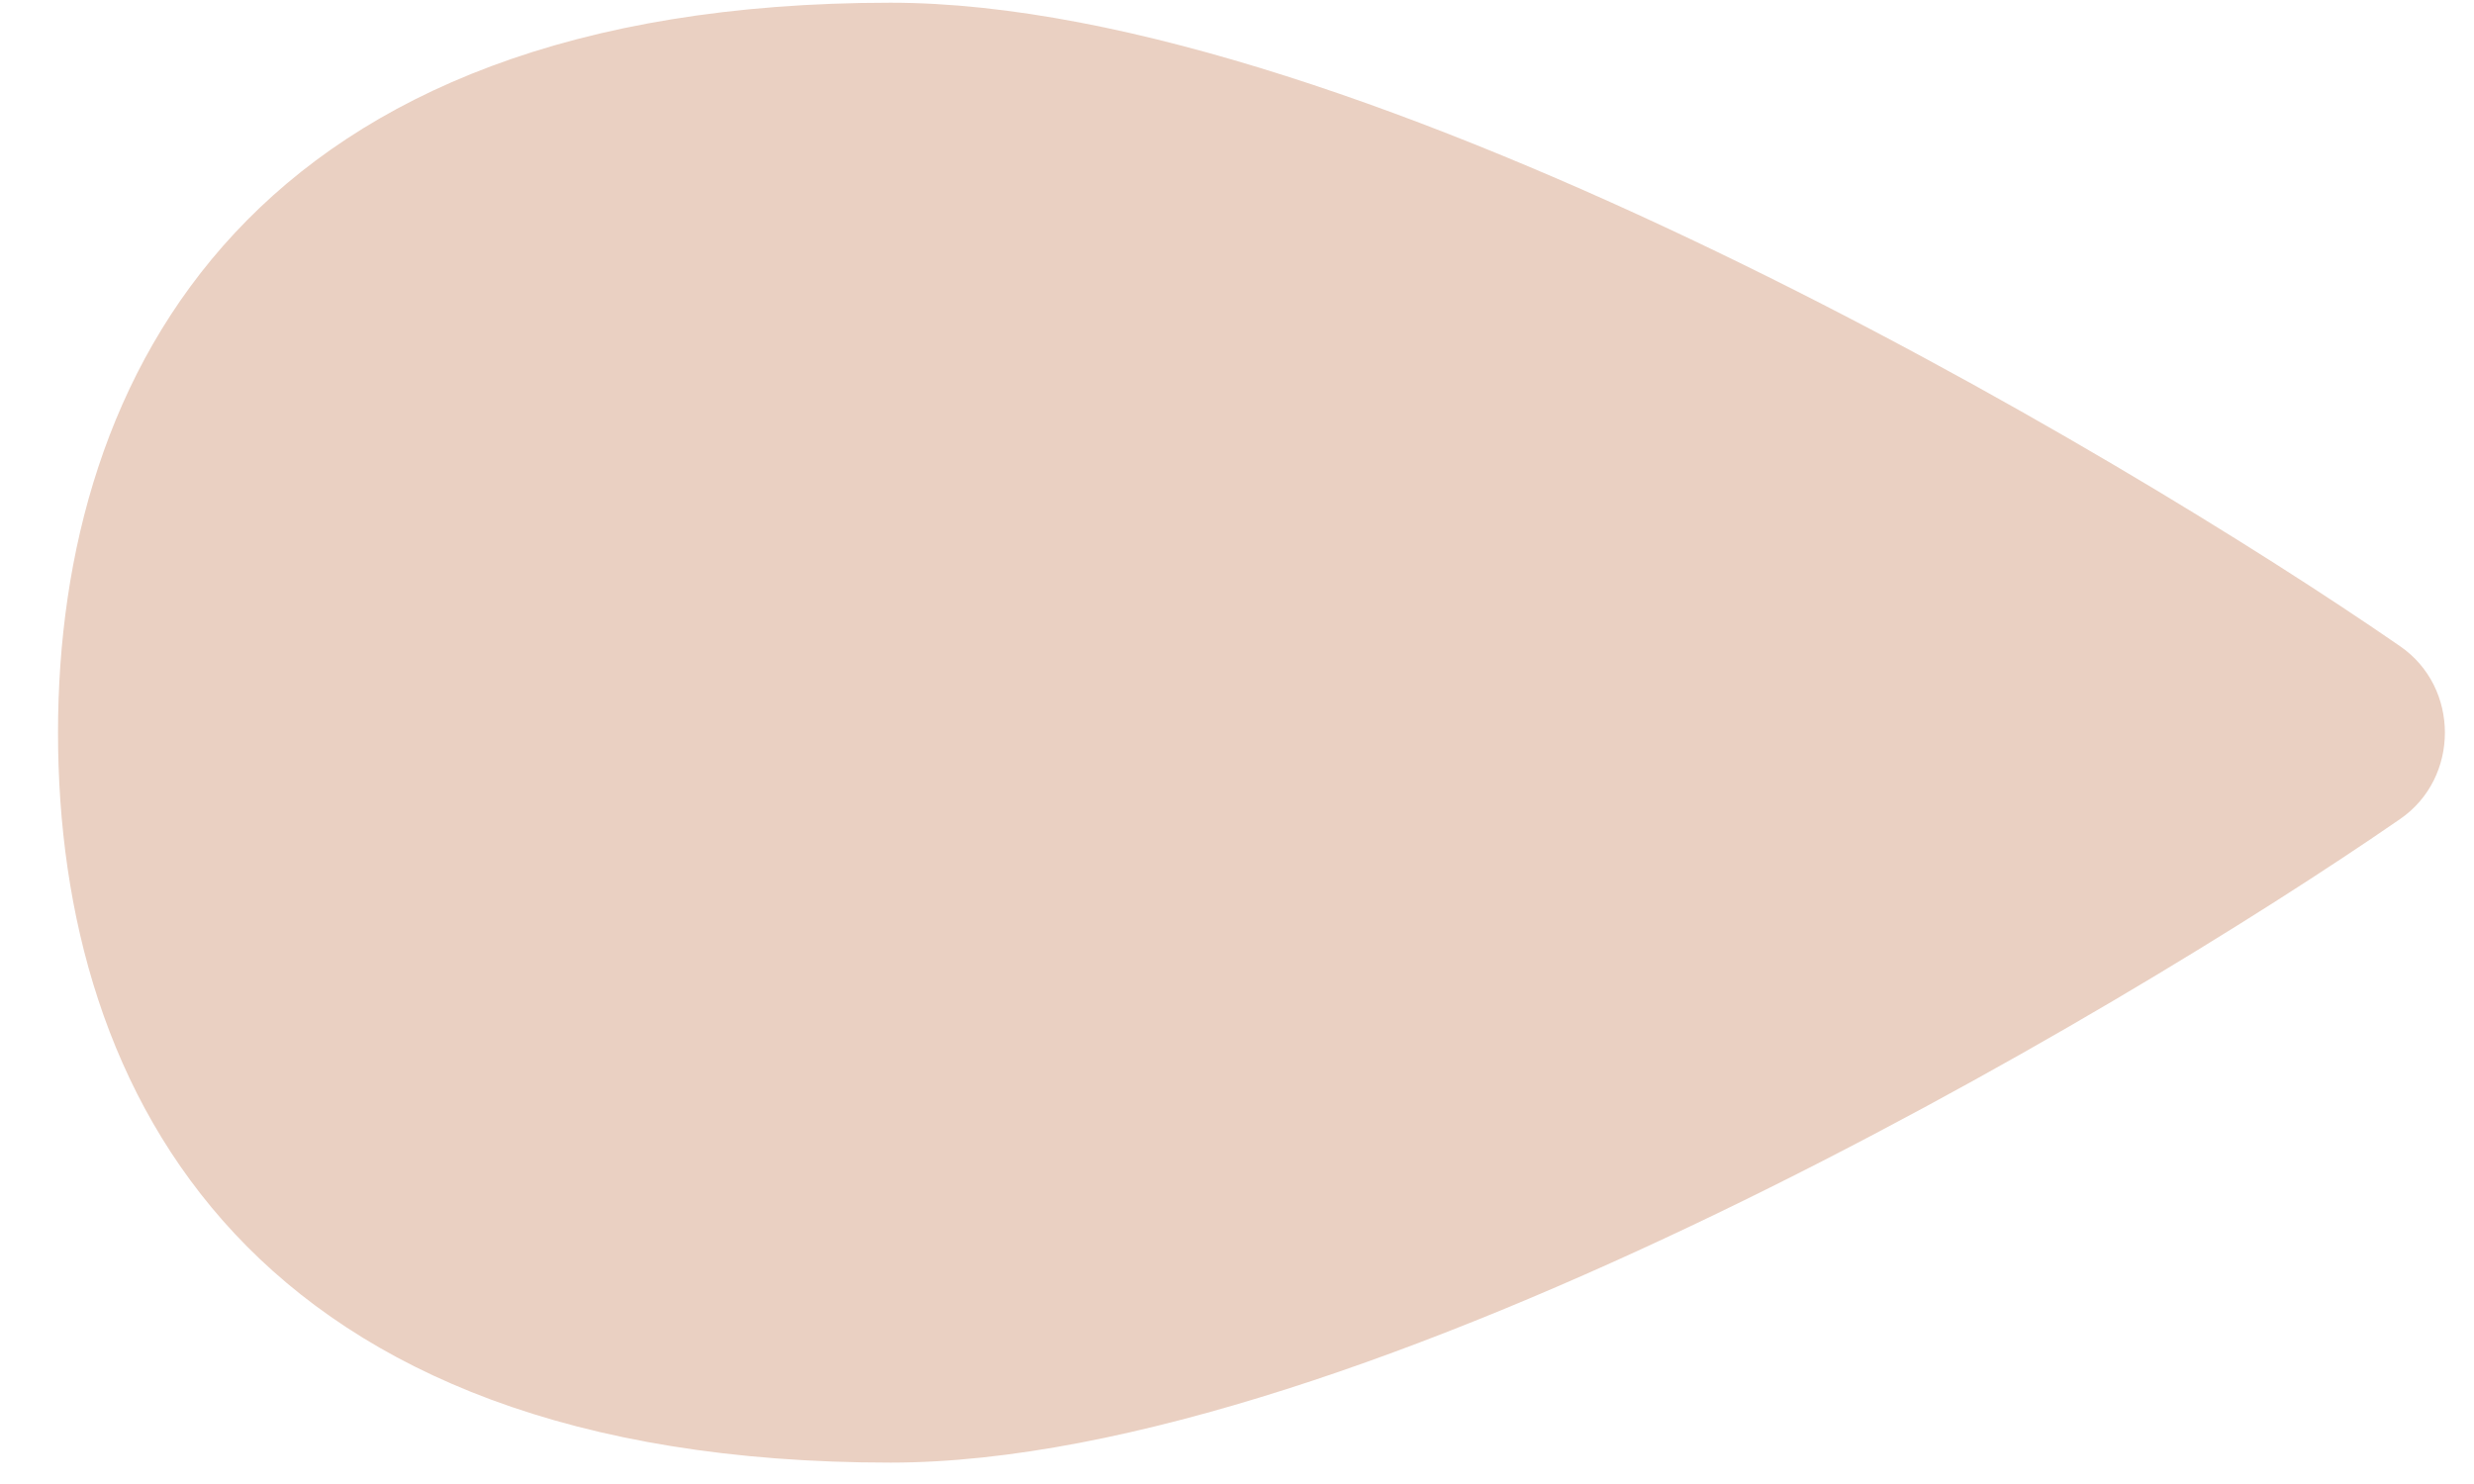 <?xml version="1.0" encoding="UTF-8"?> <svg xmlns="http://www.w3.org/2000/svg" width="40" height="24" viewBox="0 0 40 24" fill="none"> <path d="M38.808 13.244C39.77 12.579 39.77 11.118 38.808 10.453C34.287 7.329 22.033 0.044 14.398 0.044C4.075 0.044 0.938 6.037 0.938 11.849C0.938 17.723 4.075 23.654 14.398 23.654C22.033 23.654 34.287 16.368 38.808 13.244Z" fill="#EAD0C2"></path> </svg> 